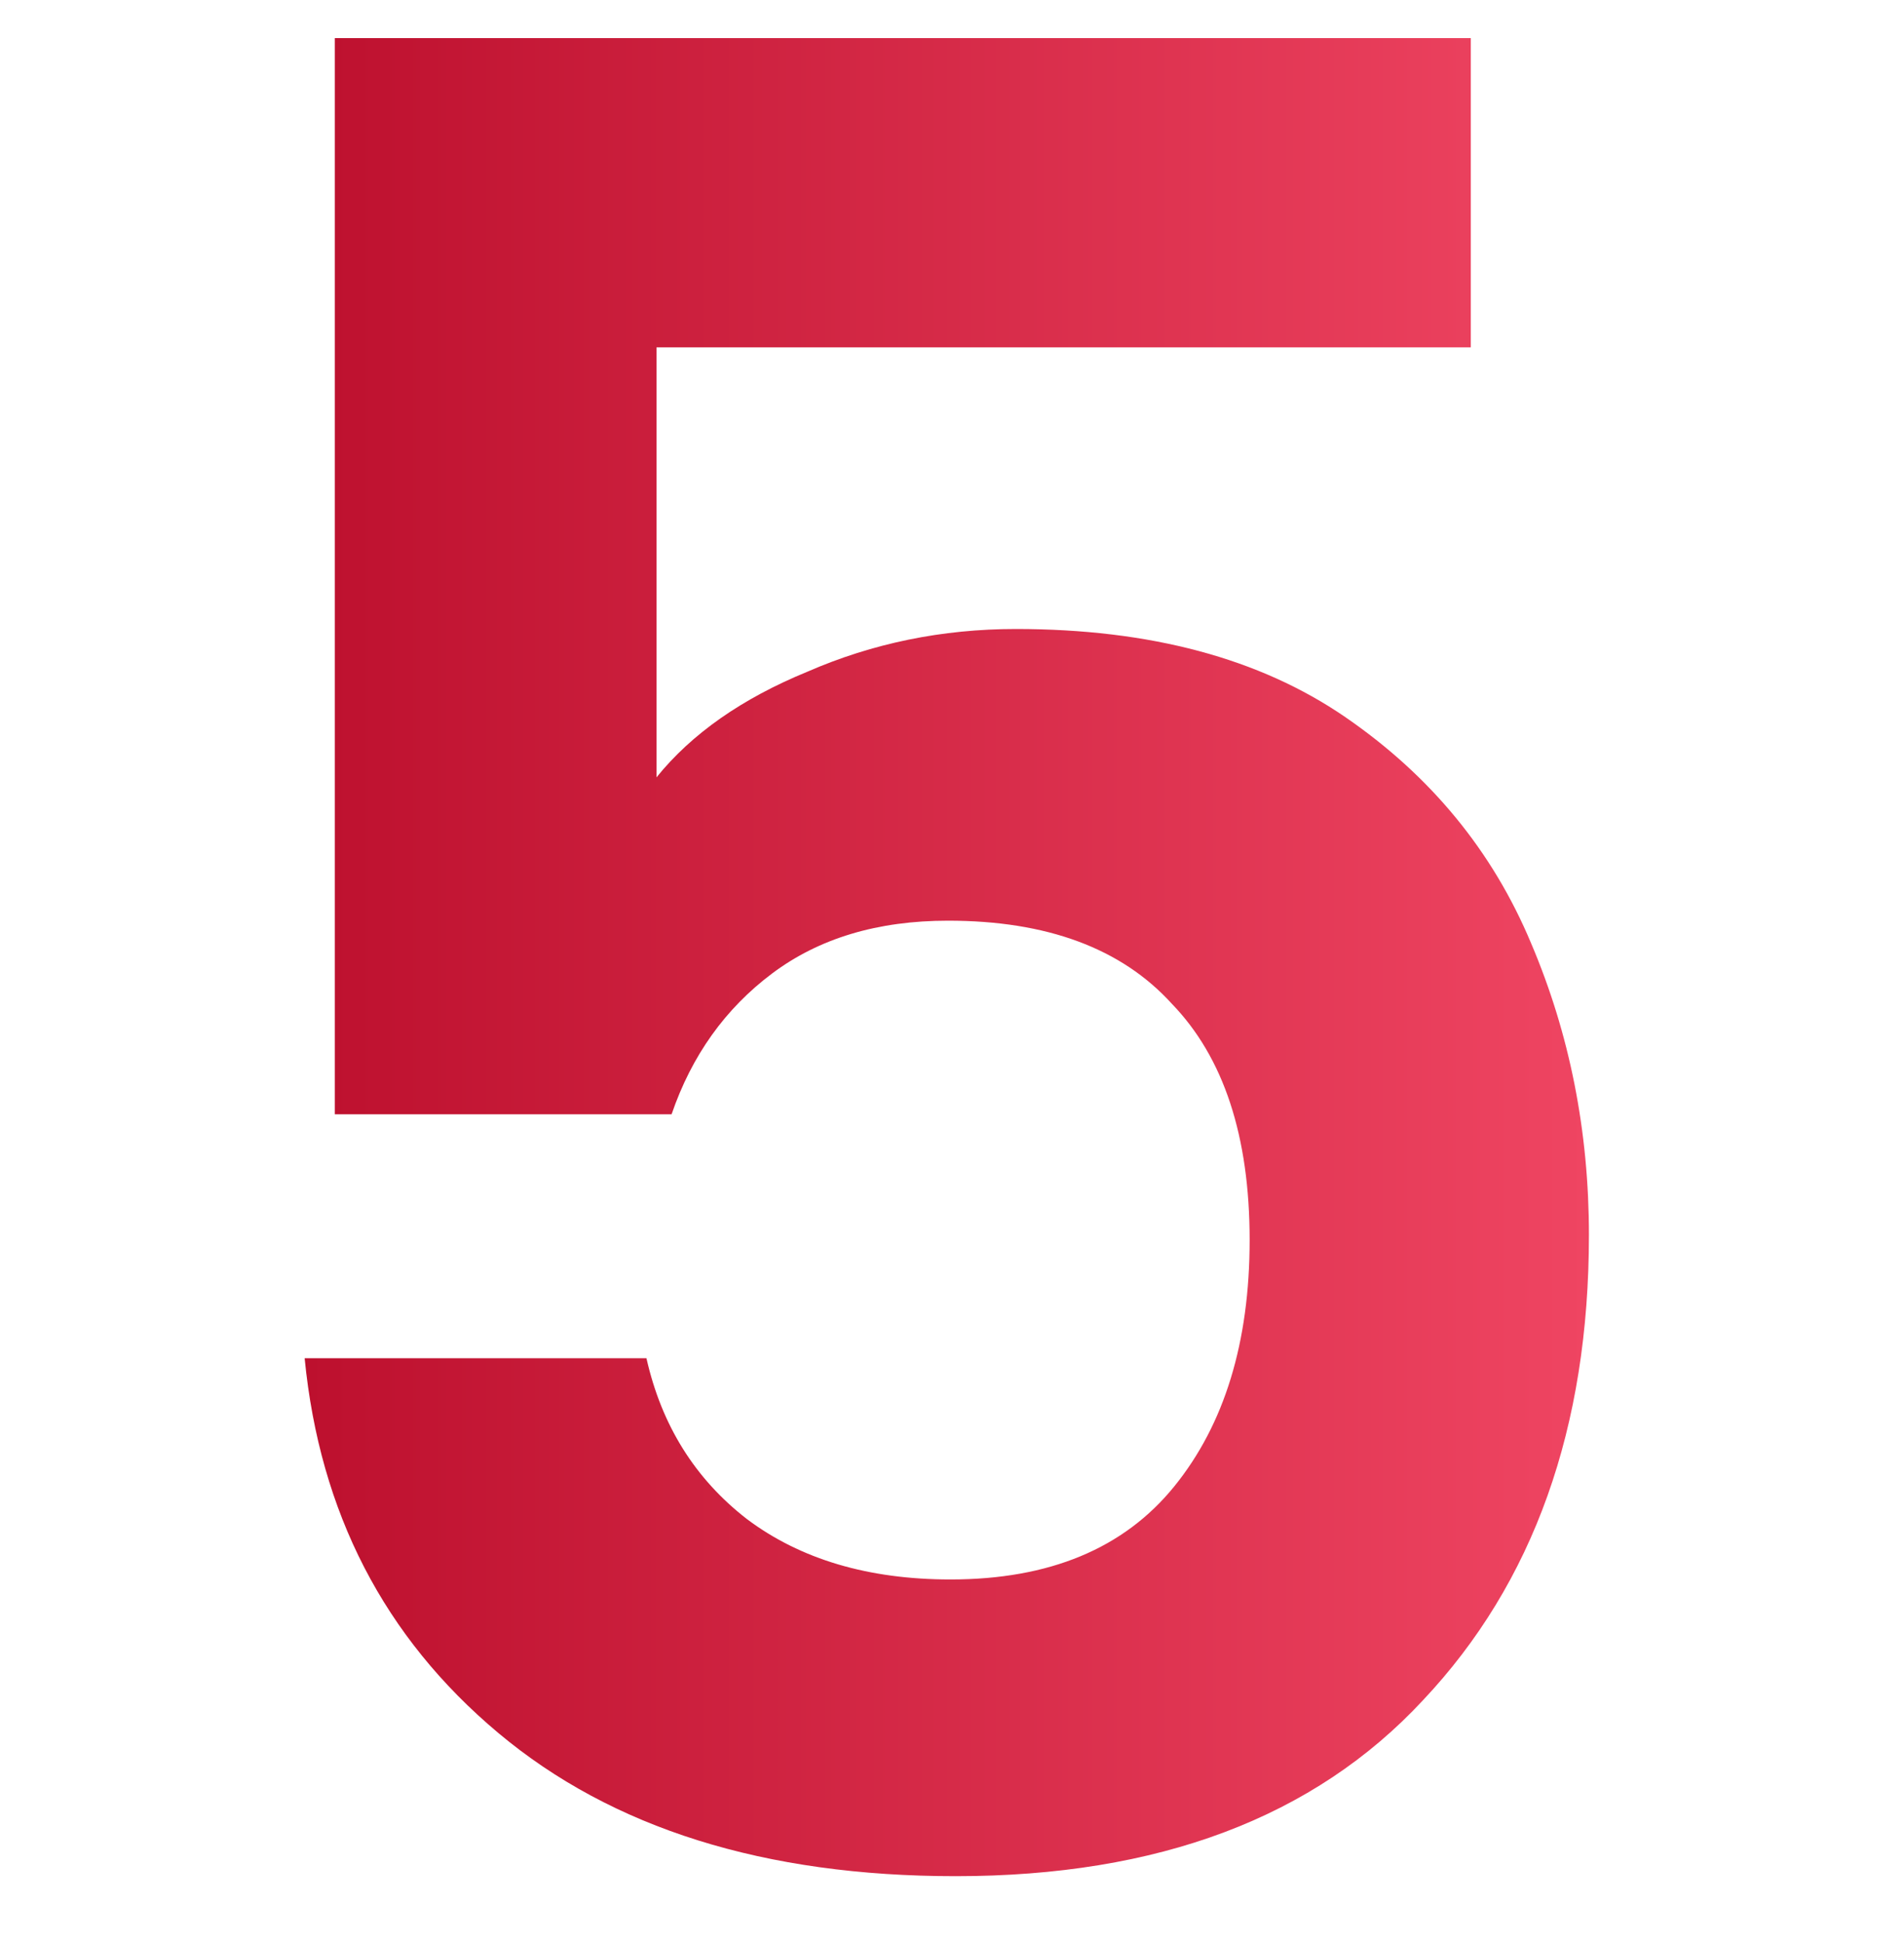 <svg xmlns="http://www.w3.org/2000/svg" width="50" height="51" viewBox="0 0 50 51" fill="none"><path d="M38.624 9.118H17.24V20.404C18.164 19.26 19.484 18.336 21.2 17.632C22.916 16.884 24.742 16.51 26.678 16.51C30.198 16.51 33.08 17.28 35.324 18.82C37.568 20.36 39.196 22.34 40.208 24.76C41.22 27.136 41.726 29.688 41.726 32.416C41.726 37.476 40.274 41.546 37.37 44.626C34.51 47.706 30.418 49.246 25.094 49.246C20.078 49.246 16.074 47.992 13.082 45.484C10.09 42.976 8.396 39.698 8 35.65H16.976C17.372 37.41 18.252 38.818 19.616 39.874C21.024 40.93 22.806 41.458 24.962 41.458C27.558 41.458 29.516 40.644 30.836 39.016C32.156 37.388 32.816 35.232 32.816 32.548C32.816 29.82 32.134 27.752 30.77 26.344C29.45 24.892 27.492 24.166 24.896 24.166C23.048 24.166 21.508 24.628 20.276 25.552C19.044 26.476 18.164 27.708 17.636 29.248H8.792V1H38.624V9.118Z" fill="url(#paint0_linear_573_64)"></path><defs><linearGradient id="paint0_linear_573_64" x1="8" y1="25.123" x2="41.726" y2="25.123" gradientUnits="userSpaceOnUse"><stop stop-color="#BD102E"></stop><stop offset="1" stop-color="#EF4562"></stop></linearGradient></defs></svg>